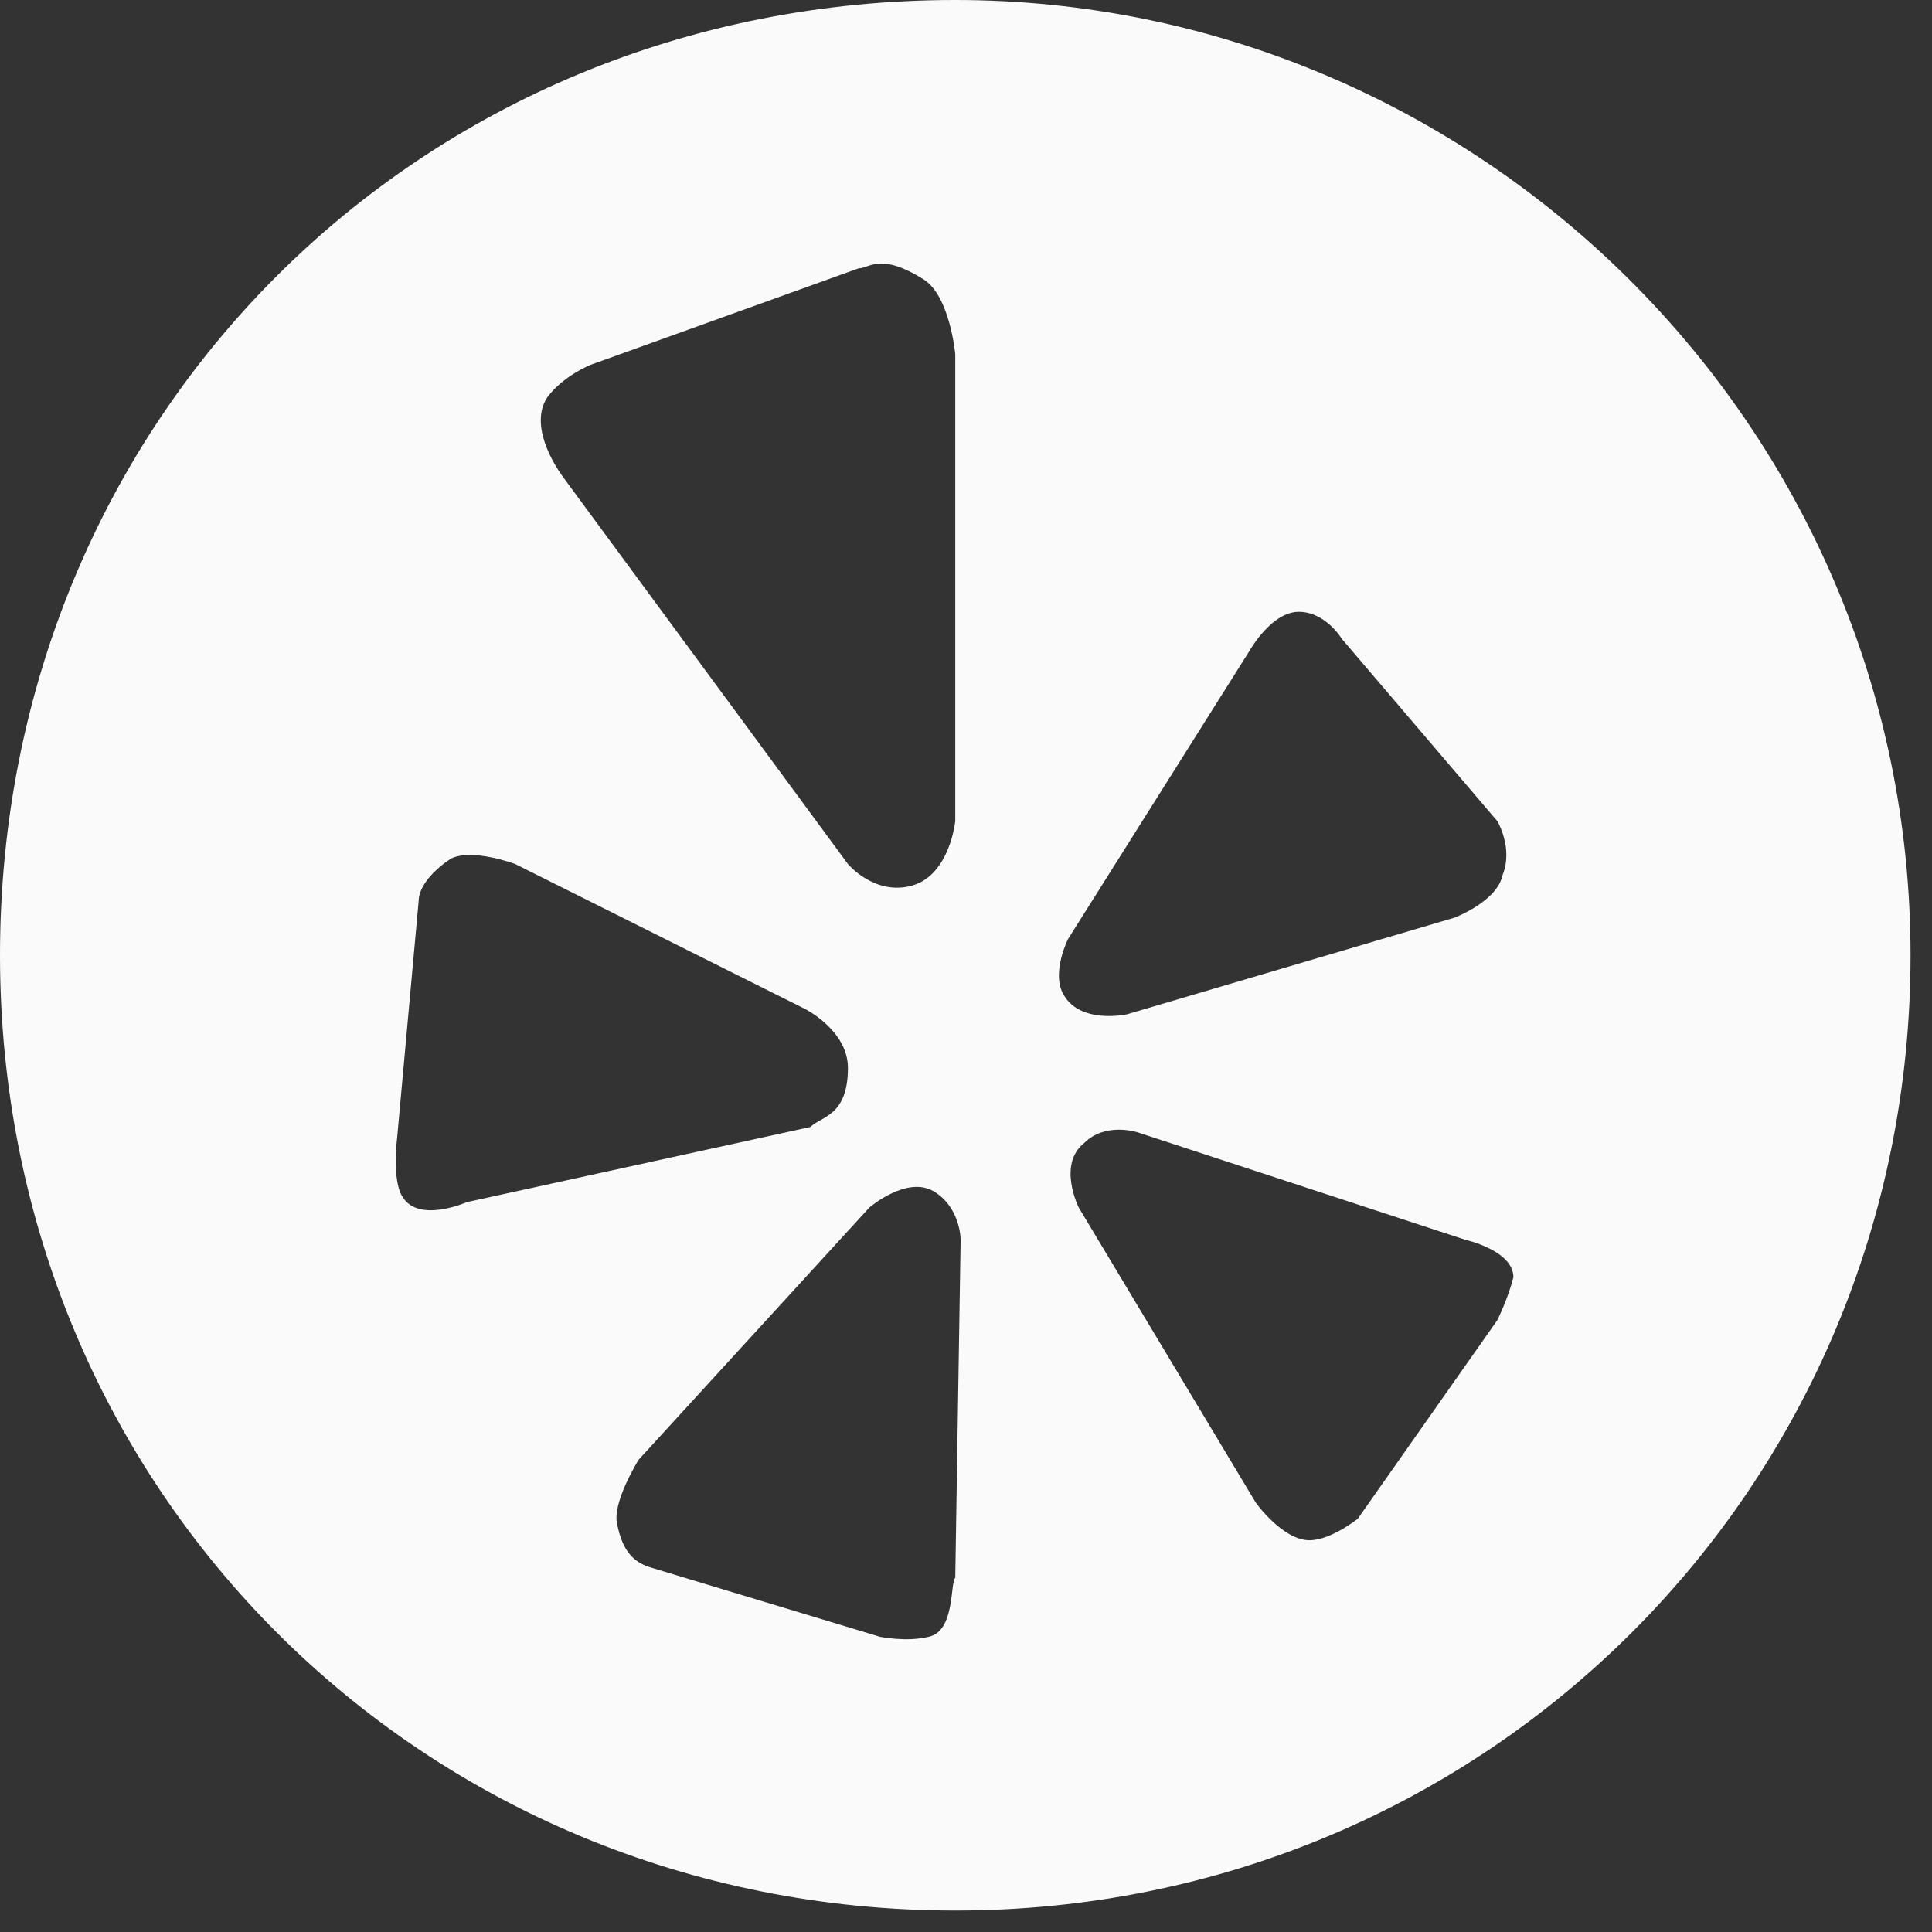 <?xml version="1.0" encoding="UTF-8"?>
<svg width="36px" height="36px" viewBox="0 0 36 36" version="1.1" xmlns="http://www.w3.org/2000/svg" xmlns:xlink="http://www.w3.org/1999/xlink">
    <rect x="0" y="0" width="36" height="36" fill="#333333" stroke="none"/>
    <!-- Generator: Sketch 55.2 (78181) - https://sketchapp.com -->
    <title>yelp</title>
    <desc>Created with Sketch.</desc>
    <g id="Welcome" stroke="none" stroke-width="1" fill="none" fill-rule="evenodd">
        <g id="Mockup" transform="translate(-1066, -2376)" fill="#FAFAFA" fill-rule="nonzero">
            <g id="Footer" transform="translate(0, 2213)">
                <g id="Follow" transform="translate(1025, 68)">
                    <g id="Group" transform="translate(0, 54)">
                        <g id="yelp" transform="translate(41, 41)">
                            <path d="M17.8,0 C7.8,0 0,7.8 0,17.8 C0,27.8 7.9,35.6 17.8,35.6 C27.7,35.6 35.6,27.7 35.6,17.8 C35.6,7.9 27.5,0 17.8,0 Z M10.2,7.4 C10.5,7 11,6.8 11,6.8 L16,5 C16.2,5 16.4,4.7 17.2,5.2 C17.7,5.5 17.8,6.6 17.8,6.6 L17.8,15.3 C17.8,15.3 17.7,16.3 17,16.5 C16.3,16.7 15.8,16.1 15.8,16.1 L10.5,8.9 C10.5,8.9 9.8,8 10.2,7.4 Z M7.5,22.3 C7.3,22 7.4,21.2 7.4,21.2 L7.8,16.8 C7.8,16.5 8.1,16.2 8.4,16 C8.8,15.8 9.6,16.1 9.6,16.1 L15,18.8 C15,18.8 15.8,19.2 15.8,19.9 C15.8,20.8 15.3,20.8 15.1,21 L8.7,22.4 C8.7,22.4 7.8,22.8 7.5,22.3 Z M17.3,30.5 C16.9,30.6 16.4,30.5 16.4,30.5 L12.1,29.2 C11.8,29.1 11.6,28.9 11.5,28.4 C11.4,28 11.9,27.2 11.9,27.2 L16.2,22.5 C16.2,22.5 16.9,21.9 17.4,22.2 C17.9,22.5 17.9,23.1 17.9,23.1 L17.8,29.4 C17.7,29.5 17.8,30.4 17.3,30.5 Z M19.9,17.5 L23.3,12.1 C23.3,12.1 23.7,11.4 24.2,11.4 C24.7,11.4 25,11.9 25,11.9 L27.9,15.3 C27.9,15.3 28.2,15.8 28,16.3 C27.9,16.8 27.1,17.1 27.1,17.1 L21,18.9 C21,18.9 20.1,19.1 19.8,18.5 C19.6,18.1 19.9,17.5 19.9,17.5 Z M27.9,24.6 L25.3,28.3 C25.3,28.3 24.8,28.7 24.4,28.7 C23.9,28.7 23.4,28 23.4,28 L20.1,22.5 C20.1,22.5 19.7,21.7 20.2,21.3 C20.6,20.9 21.2,21.1 21.2,21.1 L27.3,23.1 C27.3,23.1 28.2,23.3 28.2,23.8 C28.1,24.2 27.9,24.6 27.9,24.6 Z" id="Shape"></path>
                        </g>
                    </g>
                </g>
            </g>
        </g>
    </g>
</svg>